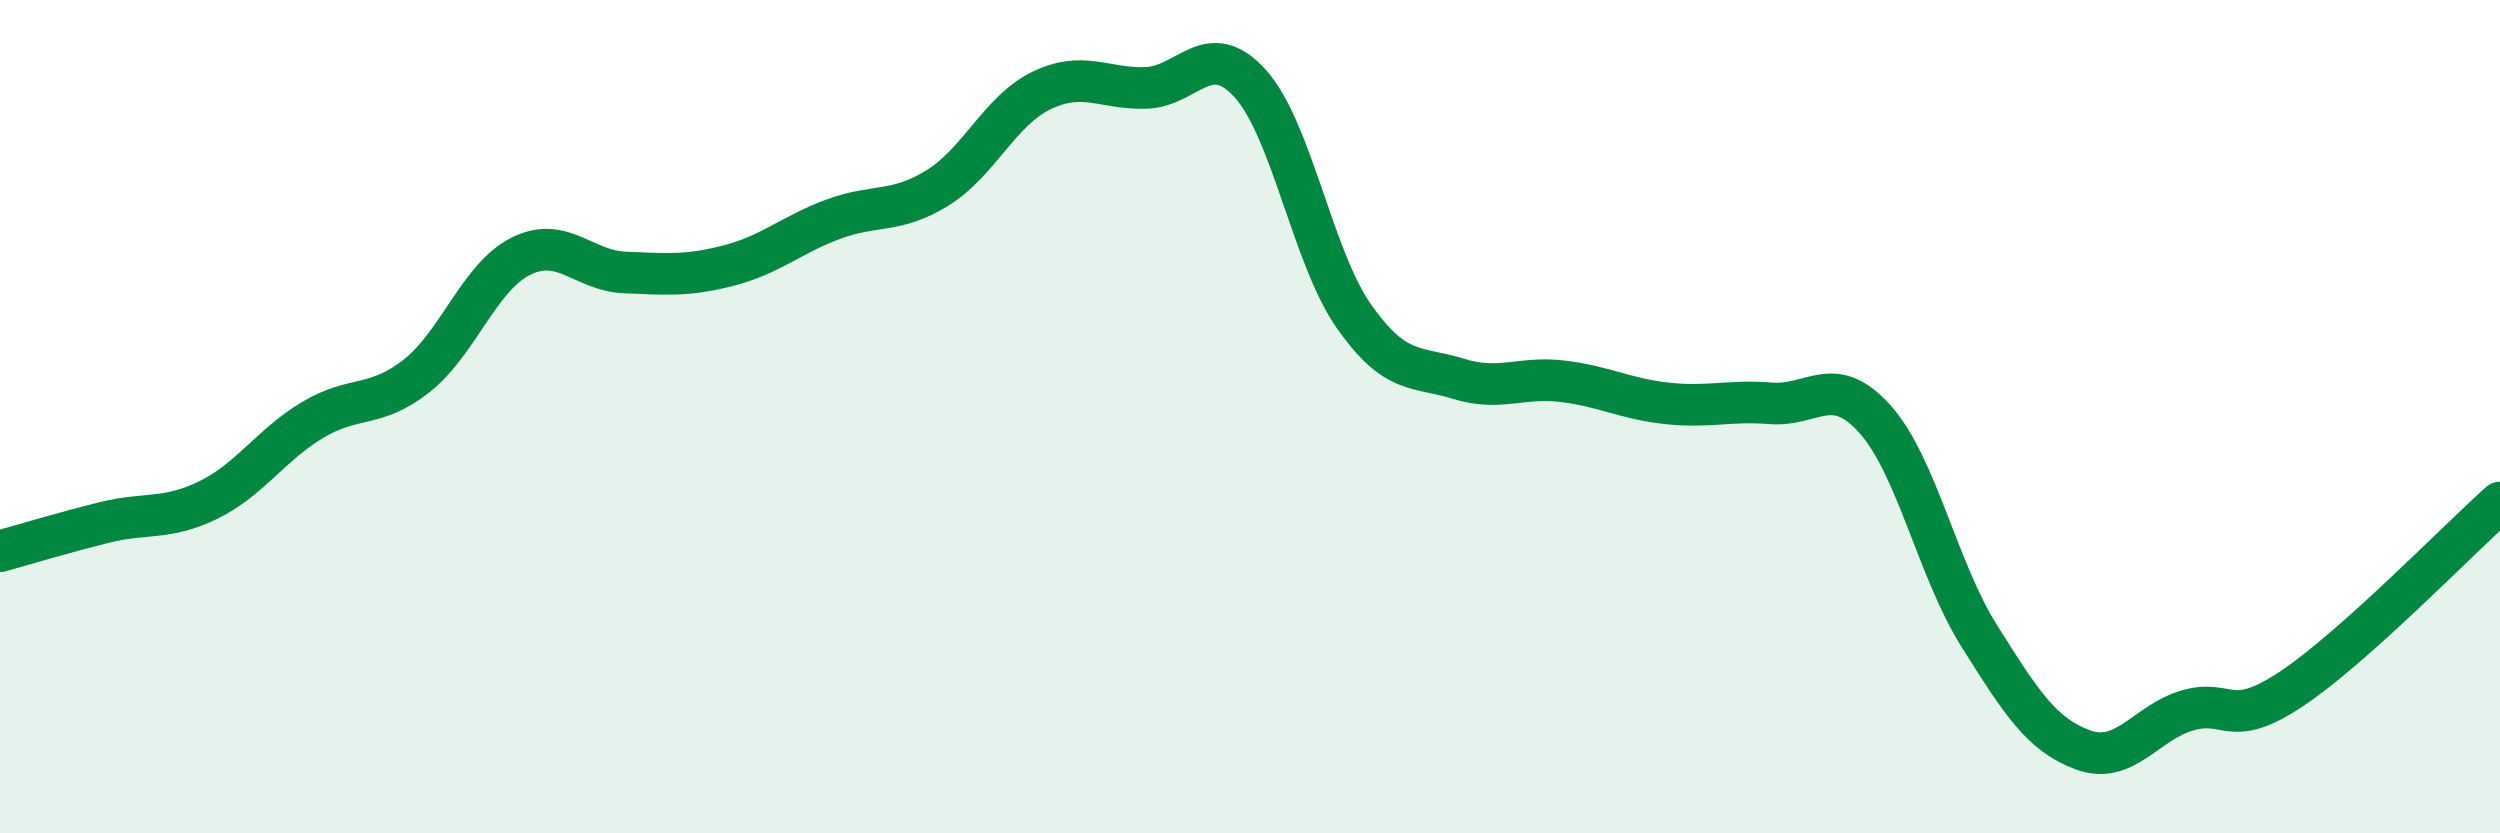 
    <svg width="60" height="20" viewBox="0 0 60 20" xmlns="http://www.w3.org/2000/svg">
      <path
        d="M 0,13.23 C 0.5,13.09 1.5,12.79 2.5,12.54 C 3.5,12.29 4,12.49 5,12 C 6,11.51 6.5,10.68 7.5,10.08 C 8.5,9.48 9,9.81 10,9.02 C 11,8.23 11.5,6.65 12.5,6.15 C 13.5,5.65 14,6.5 15,6.54 C 16,6.58 16.5,6.63 17.5,6.37 C 18.5,6.11 19,5.63 20,5.26 C 21,4.89 21.5,5.13 22.5,4.51 C 23.5,3.89 24,2.65 25,2.17 C 26,1.69 26.5,2.14 27.5,2.11 C 28.5,2.08 29,0.9 30,2 C 31,3.1 31.5,6.18 32.5,7.6 C 33.5,9.02 34,8.78 35,9.09 C 36,9.4 36.5,9.03 37.5,9.15 C 38.5,9.27 39,9.57 40,9.68 C 41,9.79 41.5,9.6 42.5,9.68 C 43.5,9.76 44,8.94 45,10.06 C 46,11.18 46.5,13.67 47.5,15.26 C 48.5,16.85 49,17.64 50,18 C 51,18.36 51.5,17.34 52.5,17.05 C 53.5,16.76 53.5,17.53 55,16.53 C 56.5,15.53 59,12.95 60,12.06L60 20L0 20Z"
        fill="#008740"
        opacity="0.1"
        stroke-linecap="round"
        stroke-linejoin="round"
      />
      <path
        d="M 0,13.23 C 0.5,13.09 1.5,12.79 2.5,12.54 C 3.5,12.29 4,12.49 5,12 C 6,11.51 6.5,10.68 7.5,10.08 C 8.5,9.48 9,9.81 10,9.02 C 11,8.23 11.5,6.65 12.5,6.15 C 13.5,5.65 14,6.5 15,6.54 C 16,6.58 16.5,6.63 17.5,6.37 C 18.5,6.11 19,5.63 20,5.26 C 21,4.89 21.5,5.13 22.5,4.51 C 23.5,3.89 24,2.65 25,2.17 C 26,1.69 26.5,2.14 27.5,2.11 C 28.5,2.08 29,0.9 30,2 C 31,3.1 31.5,6.18 32.5,7.6 C 33.5,9.02 34,8.78 35,9.09 C 36,9.4 36.5,9.03 37.5,9.15 C 38.5,9.27 39,9.57 40,9.68 C 41,9.79 41.5,9.6 42.5,9.68 C 43.5,9.76 44,8.94 45,10.06 C 46,11.18 46.5,13.67 47.5,15.26 C 48.5,16.85 49,17.64 50,18 C 51,18.36 51.5,17.34 52.5,17.05 C 53.5,16.76 53.5,17.53 55,16.53 C 56.5,15.53 59,12.95 60,12.06"
        stroke="#008740"
        stroke-width="1"
        fill="none"
        stroke-linecap="round"
        stroke-linejoin="round"
      />
    </svg>
  